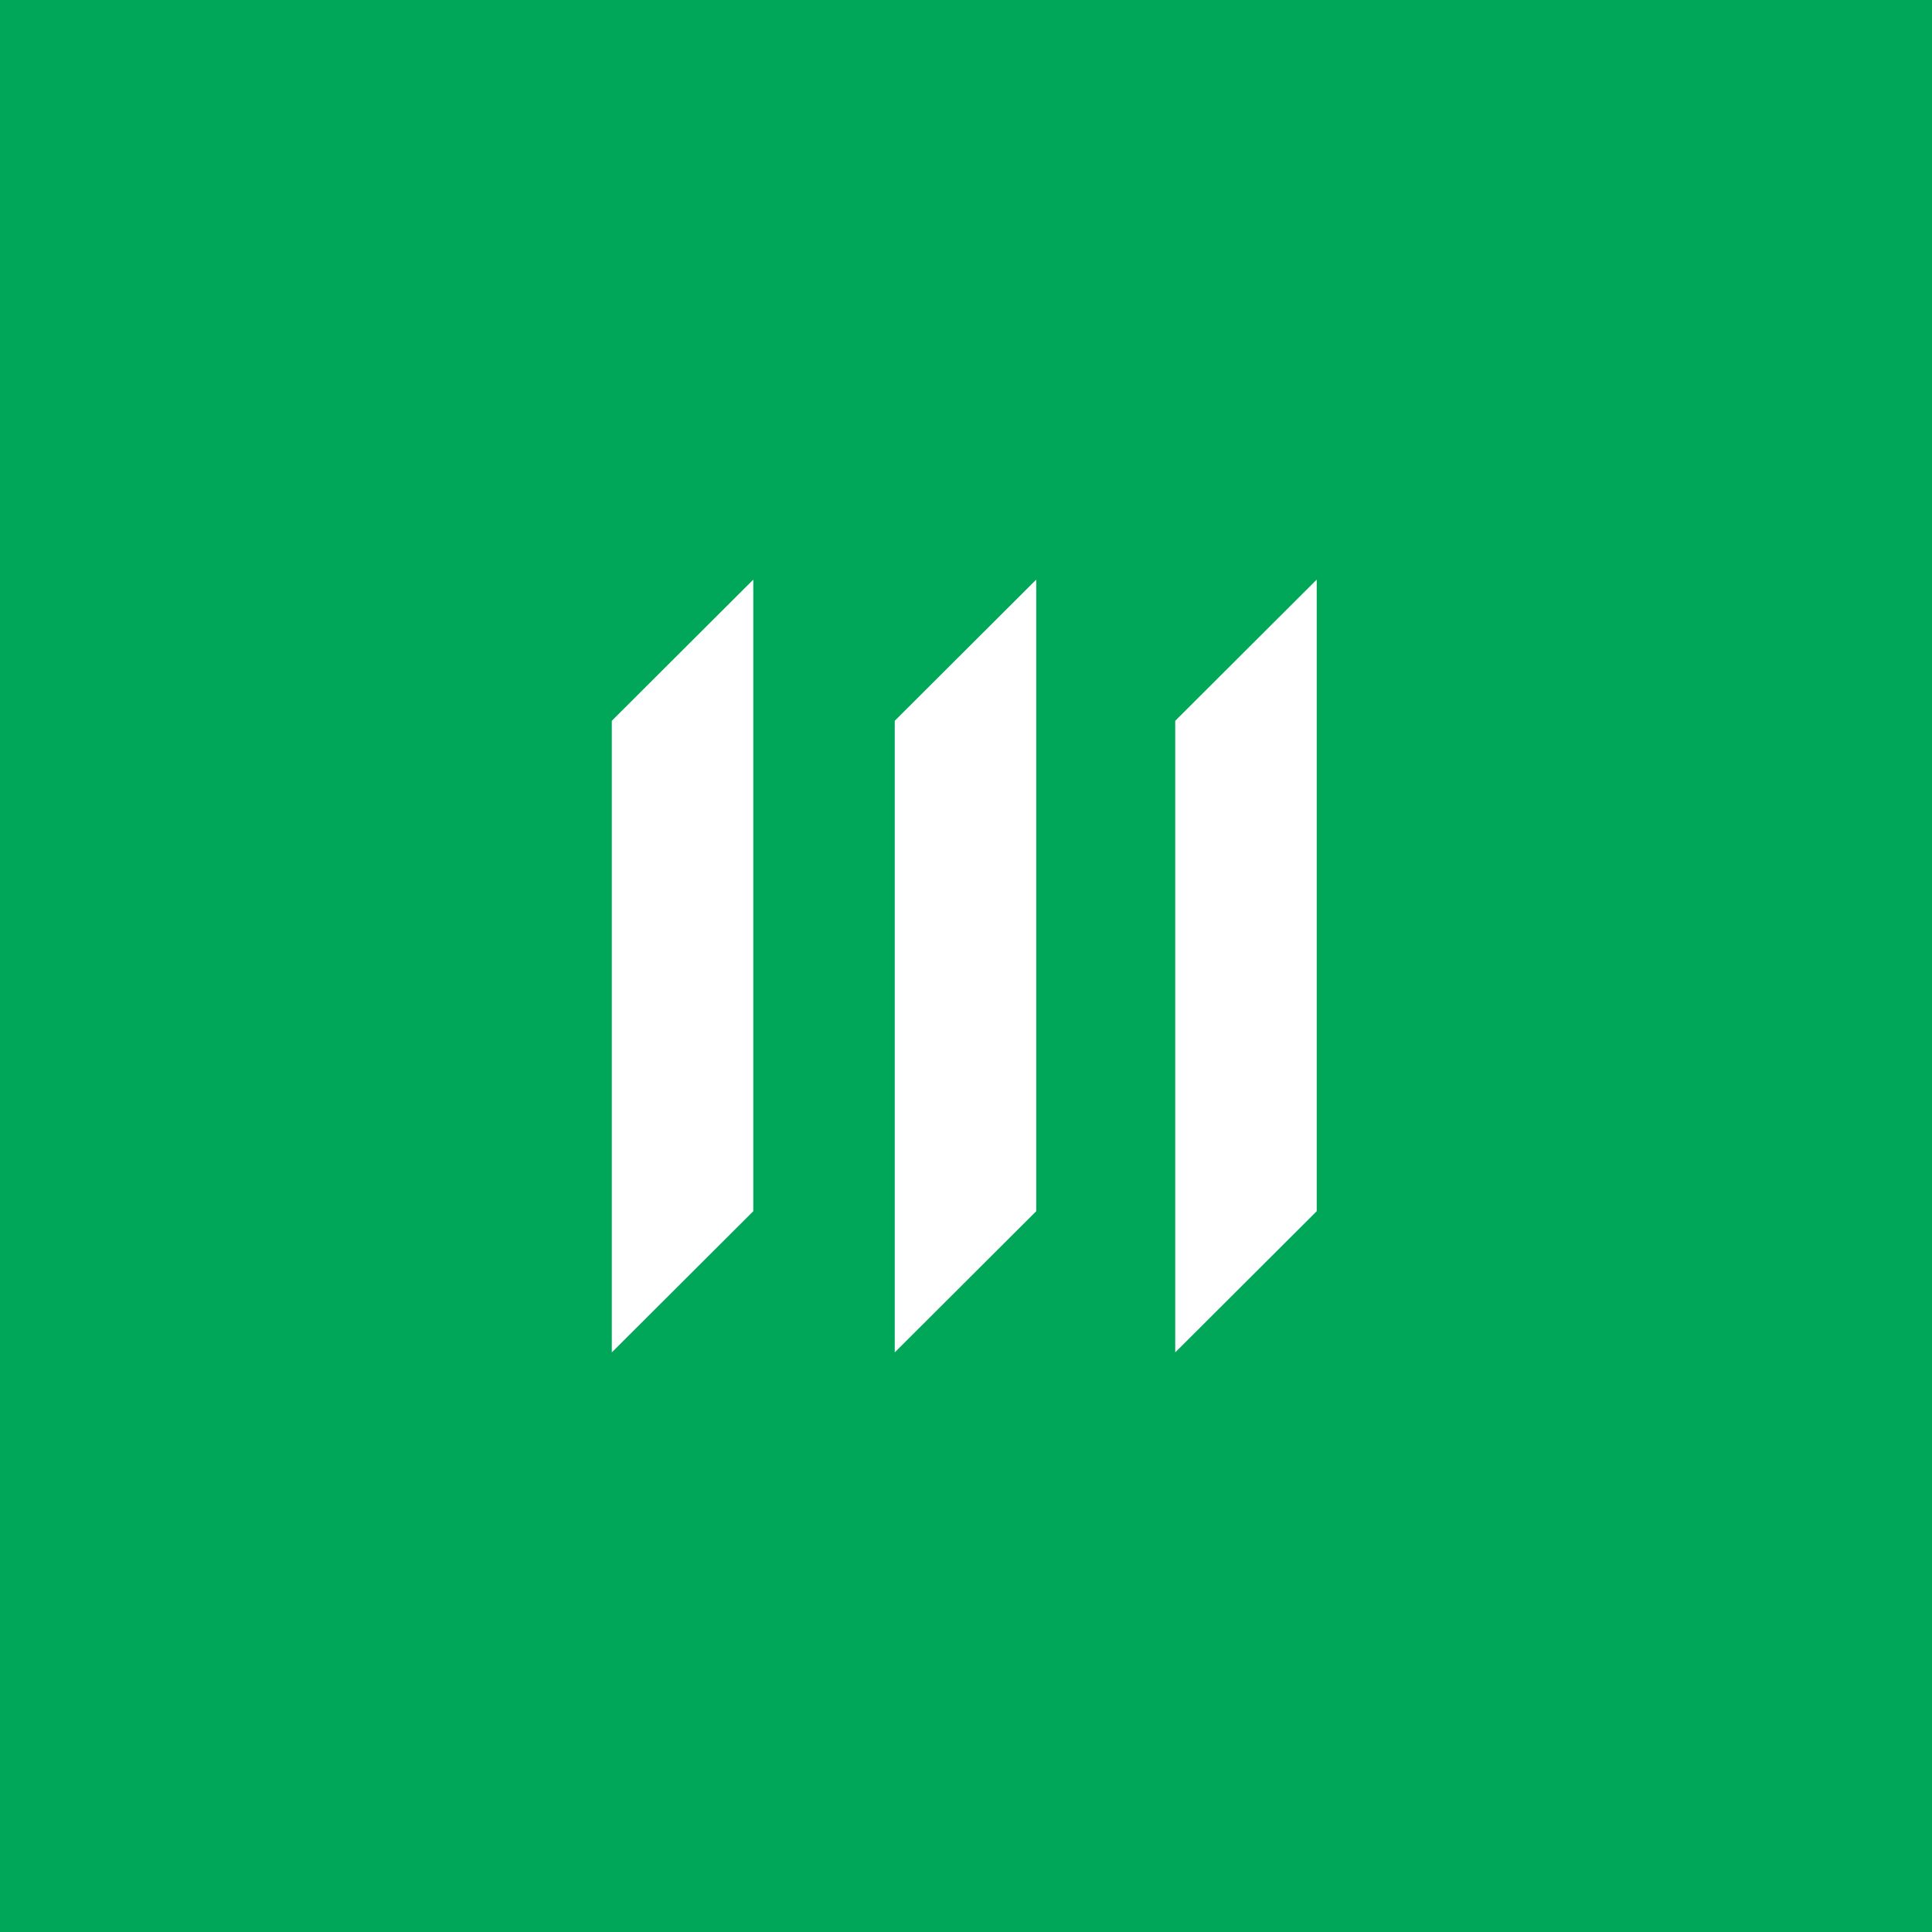 <svg width="60" height="60" viewBox="0 0 60 60" fill="none" xmlns="http://www.w3.org/2000/svg">
<path fill-rule="evenodd" clip-rule="evenodd" d="M0 0H60V60H0V0Z" fill="#00A758"/>
<path d="M36.498 22.385V42L40.892 37.615V18L36.498 22.385Z" fill="white"/>
<path d="M27.787 42L32.181 37.615V18L27.787 22.385V42Z" fill="white"/>
<path d="M19 42L23.394 37.615V18L19 22.385V42Z" fill="white"/>
</svg>
